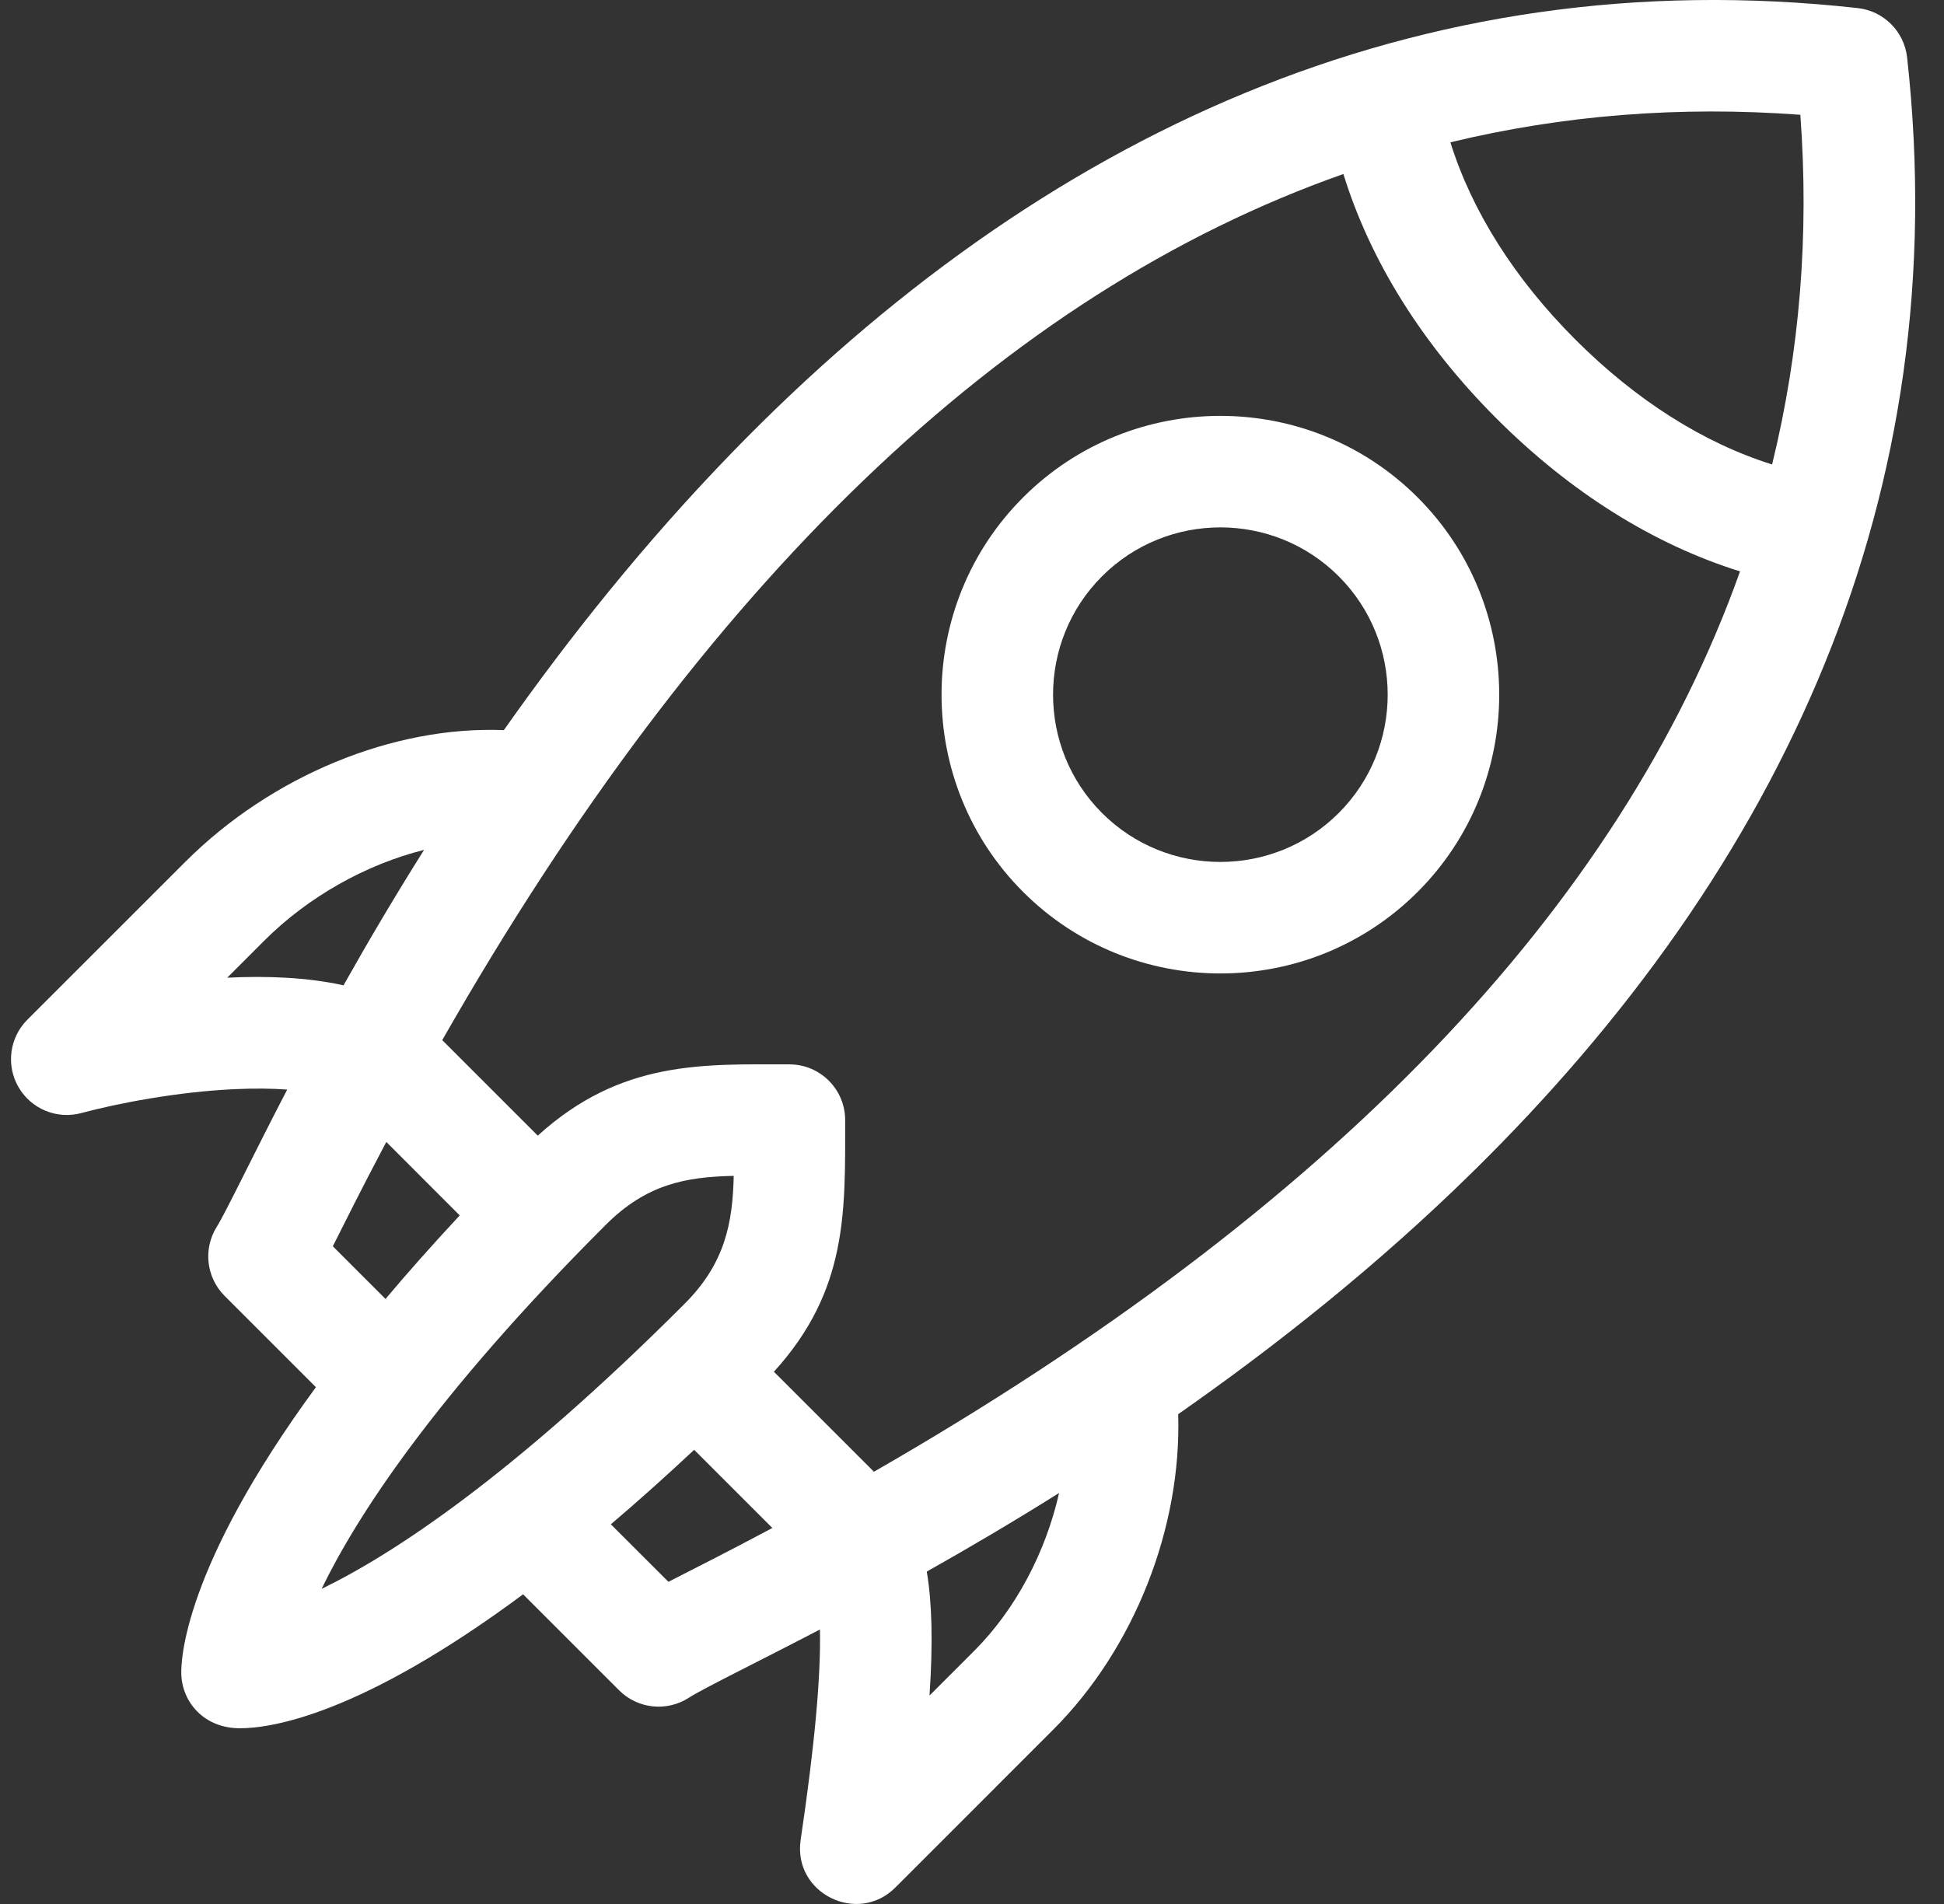 <svg xmlns="http://www.w3.org/2000/svg" width="49" height="48" viewBox="0 0 49 48" fill="none"><rect x="0" y="0" width="49" height="48" fill="#333333" stroke="none"/><g clip-path="url(#clip0_164_1632)"><path d="M48.07 1.447C47.997 0.793 47.481 0.277 46.827 0.204C35.699 -1.032 26.212 3.42 18.474 11.386C16.26 13.665 14.339 16.078 12.7 18.407C9.925 18.294 6.848 19.549 4.667 21.731L0.689 25.708C0.239 26.158 0.148 26.855 0.466 27.406C0.784 27.957 1.433 28.226 2.048 28.061C2.971 27.813 4.47 27.525 5.911 27.458C6.438 27.434 6.875 27.441 7.239 27.469C6.361 29.157 5.688 30.572 5.465 30.926C5.116 31.482 5.197 32.205 5.661 32.669L7.963 34.971C4.613 39.539 4.558 41.879 4.57 42.211C4.594 42.913 5.142 43.57 6.048 43.57C6.833 43.57 9.085 43.237 13.185 40.193L15.606 42.614C16.073 43.081 16.804 43.16 17.361 42.802C17.739 42.559 19.07 41.914 20.667 41.08C20.693 42.27 20.532 44.017 20.181 46.385C19.982 47.729 21.615 48.537 22.567 47.586L26.544 43.608C28.596 41.557 29.785 38.51 29.697 35.652C32.15 33.938 34.703 31.916 37.085 29.579C44.975 21.842 49.29 12.428 48.07 1.447ZM45.379 2.894C45.604 5.926 45.364 8.866 44.667 11.71C42.934 11.164 41.24 10.092 39.711 8.563C38.176 7.028 37.102 5.327 36.558 3.588C39.401 2.901 42.342 2.668 45.379 2.894ZM5.728 24.648L6.656 23.719C7.778 22.597 9.238 21.789 10.689 21.426C9.931 22.63 9.255 23.779 8.659 24.84C7.738 24.637 6.714 24.599 5.728 24.648ZM8.389 31.419C8.693 30.819 9.061 30.066 9.737 28.789L11.588 30.641C10.899 31.38 10.277 32.082 9.717 32.747L8.389 31.419ZM15.266 30.881C16.291 29.857 17.273 29.67 18.494 29.644C18.467 30.833 18.276 31.849 17.255 32.87C12.889 37.236 9.896 39.186 8.106 40.056C8.989 38.232 10.944 35.203 15.266 30.881ZM16.848 39.878L15.397 38.428C16.059 37.865 16.759 37.241 17.497 36.55L19.468 38.521C18.172 39.212 17.632 39.473 16.848 39.878ZM24.555 41.619L23.429 42.745C23.521 41.381 23.489 40.387 23.36 39.62C24.394 39.038 25.518 38.378 26.695 37.639C26.359 39.126 25.605 40.569 24.555 41.619ZM22.028 37.103L19.507 34.582C21.373 32.529 21.303 30.55 21.303 28.239C21.303 27.462 20.674 26.833 19.897 26.833C17.738 26.833 15.66 26.717 13.555 28.63L11.147 26.222C17.722 14.692 25.322 7.393 33.861 4.387C34.537 6.575 35.852 8.682 37.722 10.552C39.583 12.413 41.681 13.726 43.859 14.405C40.835 22.897 33.538 30.492 22.028 37.103Z" fill="white"></path><path d="M35.733 12.54C32.991 9.799 28.53 9.799 25.788 12.54C23.047 15.282 23.047 19.744 25.788 22.485C28.53 25.226 32.991 25.227 35.733 22.485C38.474 19.744 38.474 15.282 35.733 12.54ZM33.744 20.496C32.099 22.141 29.422 22.141 27.777 20.496C26.132 18.851 26.132 16.174 27.777 14.529C29.422 12.885 32.099 12.884 33.744 14.529C35.389 16.174 35.389 18.851 33.744 20.496Z" fill="white"></path></g><defs><clipPath id="clip0_164_1632"><rect width="48" height="48" fill="white" transform="translate(0.277)"></rect></clipPath></defs></svg>